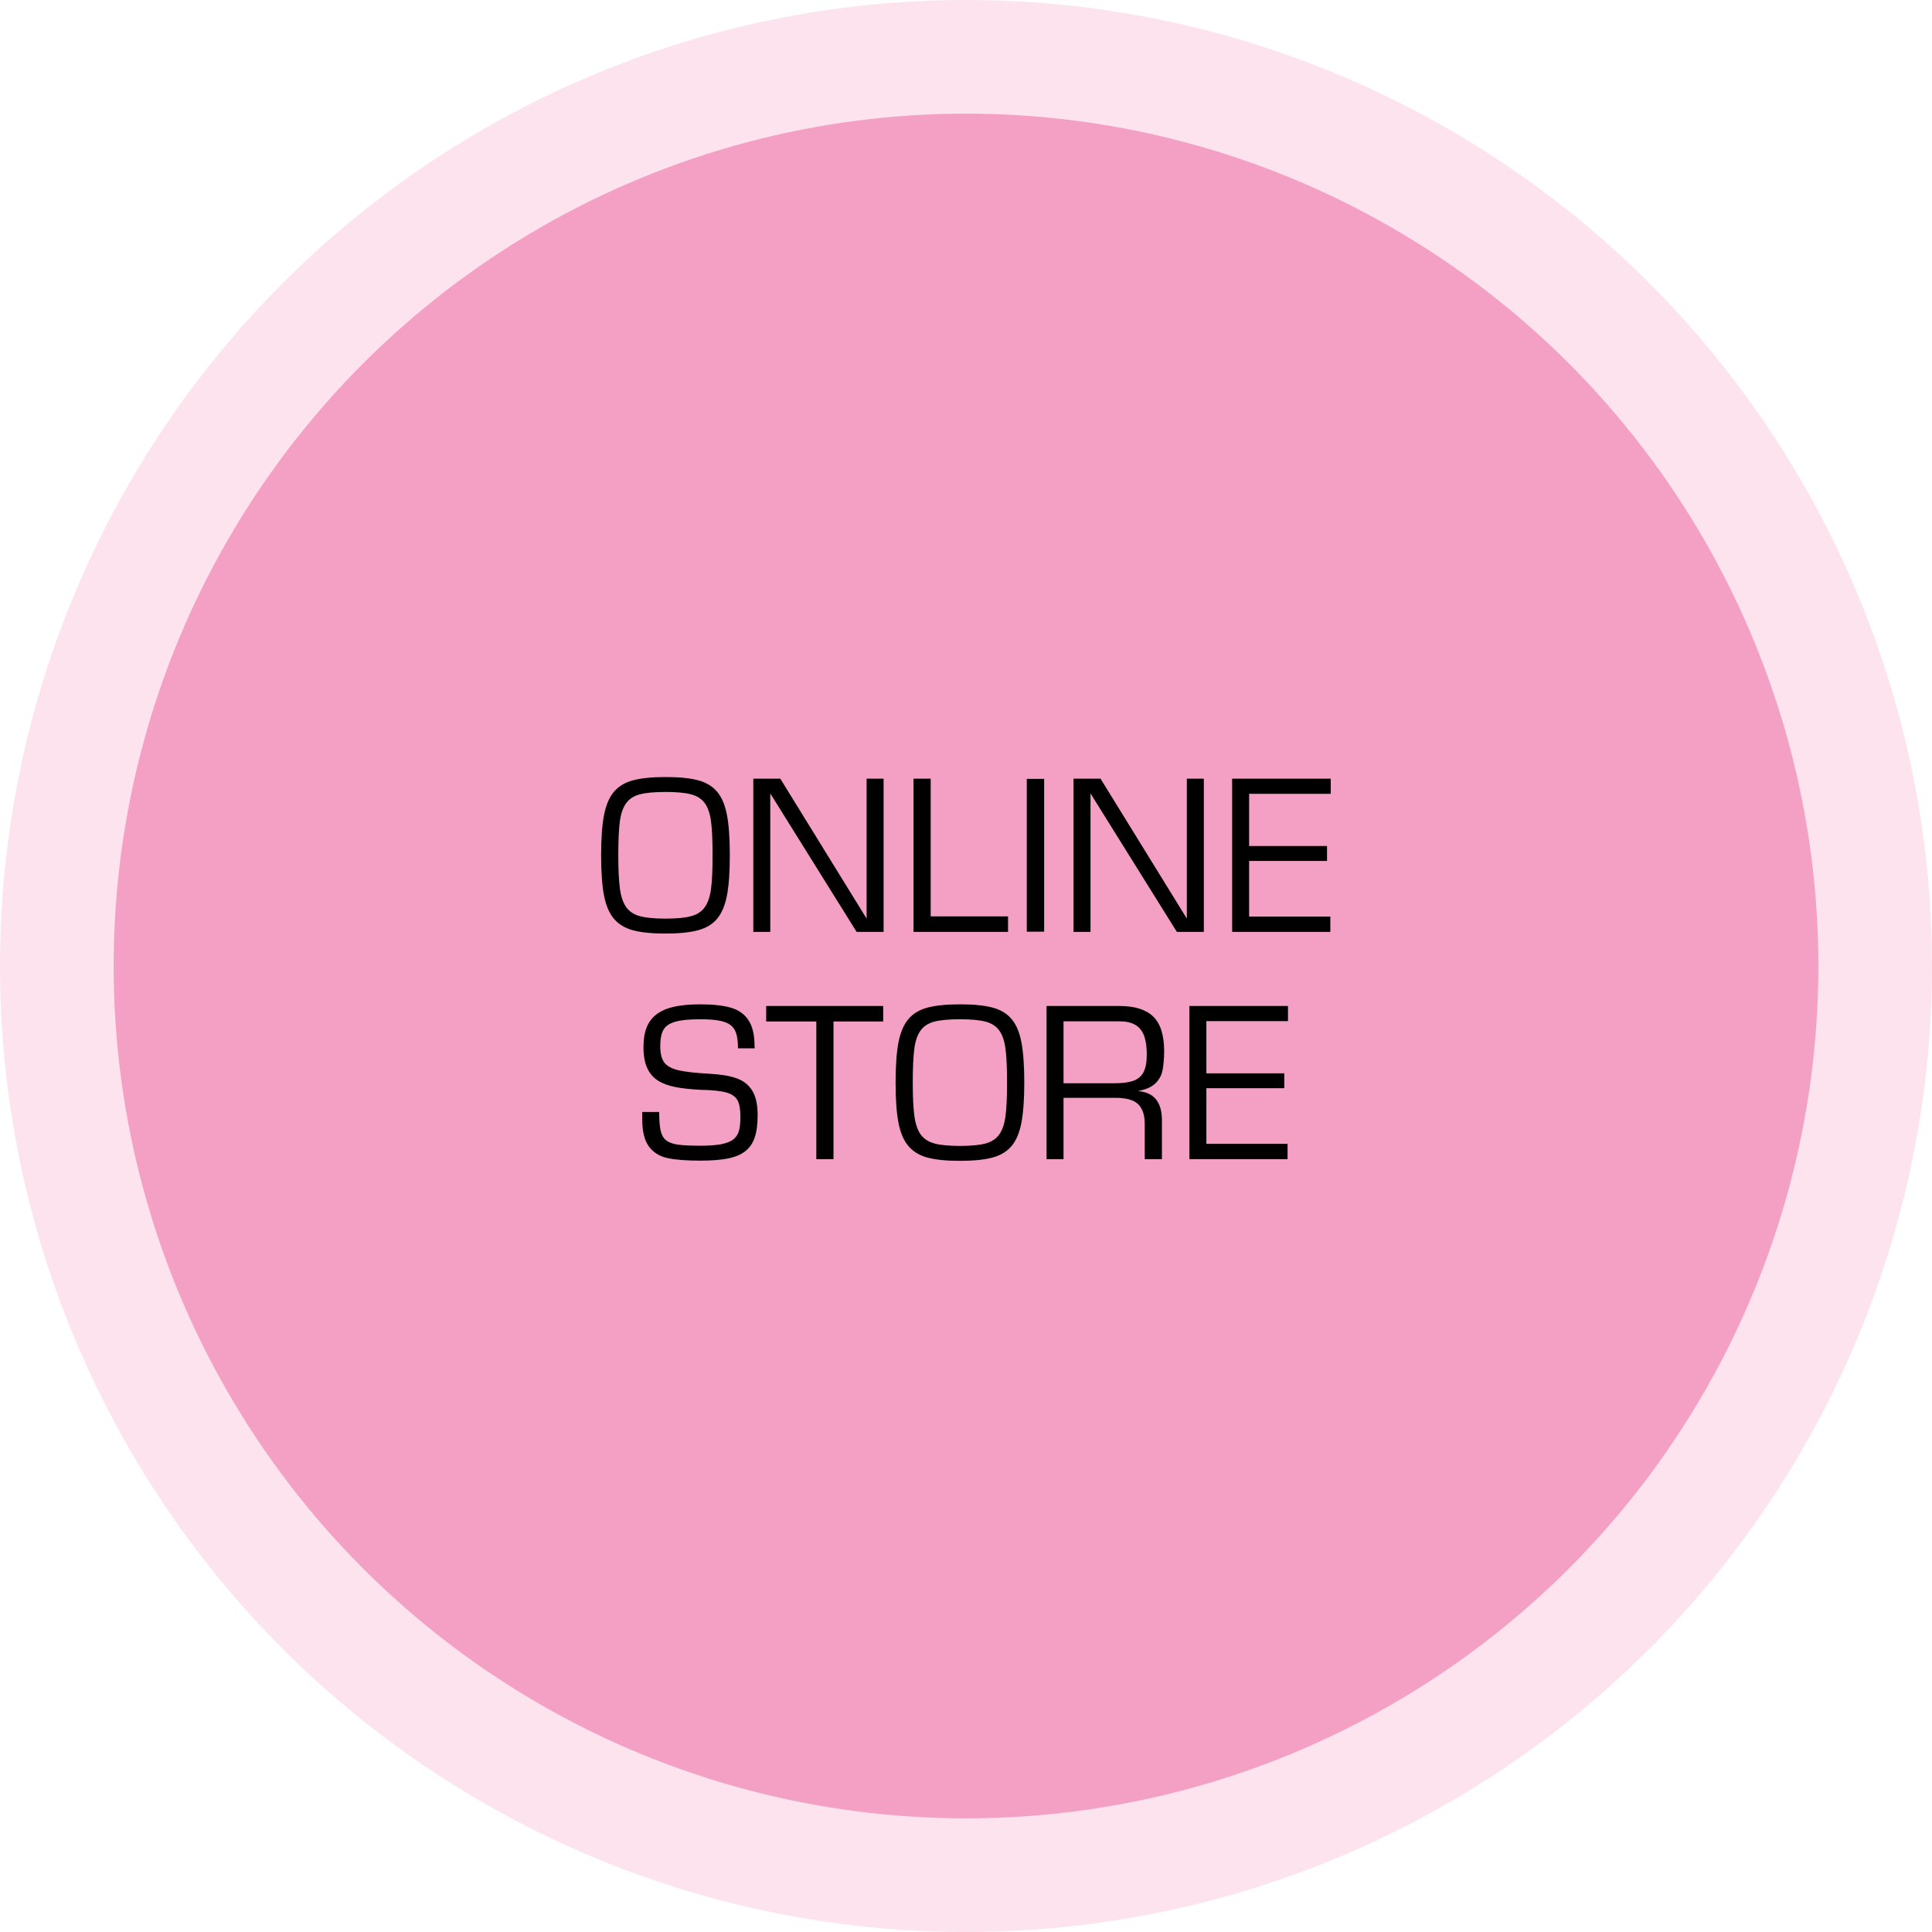 <?xml version="1.0" encoding="UTF-8"?> <svg xmlns="http://www.w3.org/2000/svg" width="170" height="170" viewBox="0 0 170 170" fill="none"> <circle opacity="0.3" cx="85" cy="85" r="85" fill="#F4A0C4"></circle> <circle cx="85" cy="85" r="75" fill="#F4A0C4"></circle> <path d="M52.894 75.268C52.894 73.779 52.978 72.596 53.148 71.717C53.321 70.838 53.613 70.155 54.023 69.669C54.436 69.183 54.998 68.846 55.71 68.658C56.425 68.468 57.382 68.373 58.58 68.373C59.77 68.373 60.717 68.468 61.423 68.658C62.132 68.846 62.692 69.183 63.102 69.669C63.512 70.152 63.801 70.836 63.968 71.721C64.135 72.603 64.218 73.785 64.218 75.268C64.218 76.741 64.133 77.919 63.963 78.801C63.794 79.683 63.503 80.365 63.093 80.849C62.686 81.332 62.123 81.669 61.406 81.859C60.688 82.05 59.734 82.145 58.545 82.145C57.364 82.145 56.418 82.05 55.706 81.859C54.997 81.669 54.436 81.331 54.023 80.844C53.61 80.358 53.318 79.677 53.148 78.801C52.978 77.925 52.894 76.747 52.894 75.268ZM54.405 75.268C54.405 76.539 54.454 77.522 54.55 78.216C54.647 78.911 54.833 79.45 55.108 79.834C55.387 80.214 55.792 80.477 56.326 80.62C56.859 80.761 57.605 80.831 58.562 80.831C59.523 80.831 60.269 80.761 60.799 80.62C61.333 80.477 61.735 80.214 62.008 79.834C62.283 79.453 62.468 78.919 62.562 78.234C62.655 77.545 62.702 76.557 62.702 75.268C62.702 73.967 62.657 72.972 62.566 72.284C62.475 71.592 62.292 71.056 62.017 70.675C61.741 70.294 61.34 70.035 60.812 69.897C60.288 69.757 59.538 69.686 58.562 69.686C57.578 69.686 56.822 69.757 56.295 69.897C55.77 70.035 55.369 70.296 55.091 70.68C54.815 71.061 54.632 71.595 54.541 72.284C54.451 72.972 54.405 73.967 54.405 75.268ZM77.749 68.518V82H75.376L67.778 69.814V82H66.284V68.518H68.661L76.255 80.831V68.518H77.749ZM81.893 68.518V80.633H88.7V82H80.381V68.518H81.893ZM91.877 68.535V81.982H90.348V68.535H91.877ZM105.927 68.518V82H103.554L95.956 69.814V82H94.461V68.518H96.839L104.433 80.831V68.518H105.927ZM109.913 74.441H116.768V75.755H109.913V80.651H117.058V82H108.418V68.518H117.093V69.849H109.913V74.441ZM56.51 97.843H58.004C58.004 98.555 58.045 99.1 58.127 99.478C58.209 99.853 58.368 100.137 58.602 100.33C58.839 100.523 59.184 100.652 59.635 100.717C60.086 100.781 60.749 100.813 61.626 100.813C62.405 100.813 63.03 100.767 63.502 100.673C63.974 100.576 64.327 100.428 64.561 100.229C64.795 100.03 64.952 99.778 65.031 99.473C65.11 99.165 65.15 98.76 65.15 98.256C65.15 97.617 65.065 97.138 64.895 96.819C64.728 96.499 64.401 96.271 63.915 96.133C63.429 95.993 62.677 95.914 61.661 95.896C60.785 95.852 60.042 95.772 59.433 95.654C58.826 95.537 58.313 95.347 57.895 95.083C57.478 94.819 57.162 94.449 56.945 93.971C56.728 93.494 56.62 92.881 56.62 92.134C56.62 91.446 56.715 90.864 56.906 90.39C57.096 89.915 57.392 89.53 57.794 89.234C58.195 88.935 58.708 88.717 59.331 88.579C59.956 88.441 60.72 88.373 61.626 88.373C62.727 88.373 63.616 88.469 64.293 88.663C64.97 88.853 65.488 89.216 65.849 89.752C66.212 90.289 66.394 91.053 66.394 92.046L66.411 92.244H64.935C64.935 91.731 64.889 91.314 64.798 90.992C64.71 90.669 64.549 90.413 64.315 90.223C64.081 90.032 63.751 89.896 63.326 89.814C62.904 89.729 62.337 89.686 61.626 89.686C60.635 89.686 59.891 89.761 59.393 89.911C58.895 90.057 58.554 90.296 58.369 90.627C58.188 90.958 58.097 91.431 58.097 92.046C58.097 92.679 58.211 93.155 58.44 93.475C58.668 93.791 59.077 94.021 59.666 94.165C60.254 94.308 61.16 94.412 62.381 94.477C63.389 94.529 64.196 94.663 64.803 94.876C65.412 95.09 65.875 95.454 66.191 95.966C66.508 96.476 66.666 97.197 66.666 98.128C66.666 98.934 66.578 99.593 66.402 100.106C66.227 100.616 65.944 101.019 65.554 101.314C65.168 101.61 64.656 101.82 64.02 101.943C63.385 102.066 62.586 102.127 61.626 102.127C60.401 102.127 59.44 102.053 58.743 101.903C58.045 101.754 57.499 101.416 57.103 100.888C56.708 100.358 56.51 99.552 56.51 98.471V97.843ZM71.83 102V89.884H67.418V88.518H77.714V89.884H73.341V102H71.83ZM78.804 95.268C78.804 93.779 78.889 92.596 79.059 91.717C79.231 90.838 79.523 90.155 79.933 89.669C80.346 89.183 80.909 88.846 81.621 88.658C82.335 88.468 83.292 88.373 84.49 88.373C85.68 88.373 86.627 88.468 87.334 88.658C88.043 88.846 88.602 89.183 89.012 89.669C89.422 90.152 89.711 90.836 89.878 91.721C90.045 92.603 90.128 93.785 90.128 95.268C90.128 96.741 90.043 97.919 89.874 98.801C89.704 99.683 89.414 100.365 89.003 100.849C88.596 101.332 88.034 101.669 87.316 101.859C86.598 102.05 85.644 102.145 84.455 102.145C83.274 102.145 82.328 102.05 81.616 101.859C80.907 101.669 80.346 101.331 79.933 100.844C79.52 100.358 79.228 99.677 79.059 98.801C78.889 97.925 78.804 96.747 78.804 95.268ZM80.315 95.268C80.315 96.539 80.364 97.522 80.46 98.216C80.557 98.911 80.743 99.45 81.019 99.834C81.297 100.214 81.703 100.477 82.236 100.62C82.769 100.761 83.515 100.831 84.473 100.831C85.434 100.831 86.179 100.761 86.71 100.62C87.243 100.477 87.645 100.214 87.918 99.834C88.193 99.453 88.378 98.919 88.472 98.234C88.565 97.545 88.612 96.557 88.612 95.268C88.612 93.967 88.567 92.972 88.476 92.284C88.385 91.592 88.202 91.056 87.927 90.675C87.651 90.294 87.25 90.035 86.723 89.897C86.198 89.757 85.448 89.686 84.473 89.686C83.488 89.686 82.732 89.757 82.205 89.897C81.681 90.035 81.279 90.296 81.001 90.68C80.726 91.061 80.543 91.595 80.452 92.284C80.361 92.972 80.315 93.967 80.315 95.268ZM98.153 96.599H93.582V102H92.088V88.518H98.496C99.837 88.518 100.828 88.825 101.466 89.44C102.105 90.056 102.429 91.062 102.438 92.46C102.432 93.165 102.383 93.741 102.292 94.186C102.205 94.629 101.994 95.011 101.66 95.334C101.326 95.653 100.812 95.877 100.117 96.006C101.532 96.106 102.24 96.964 102.24 98.581V102H100.728V98.941C100.728 98.358 100.633 97.895 100.442 97.553C100.255 97.207 99.974 96.962 99.599 96.819C99.224 96.672 98.742 96.599 98.153 96.599ZM93.582 95.32H97.99C98.711 95.32 99.278 95.251 99.691 95.114C100.104 94.976 100.41 94.726 100.609 94.362C100.809 93.996 100.908 93.47 100.908 92.785C100.908 92.105 100.826 91.55 100.662 91.119C100.498 90.689 100.237 90.372 99.88 90.17C99.525 89.968 99.064 89.867 98.496 89.867H93.582V95.32ZM106.151 94.441H113.006V95.755H106.151V100.651H113.296V102H104.657V88.518H113.332V89.849H106.151V94.441Z" fill="black"></path> </svg> 
